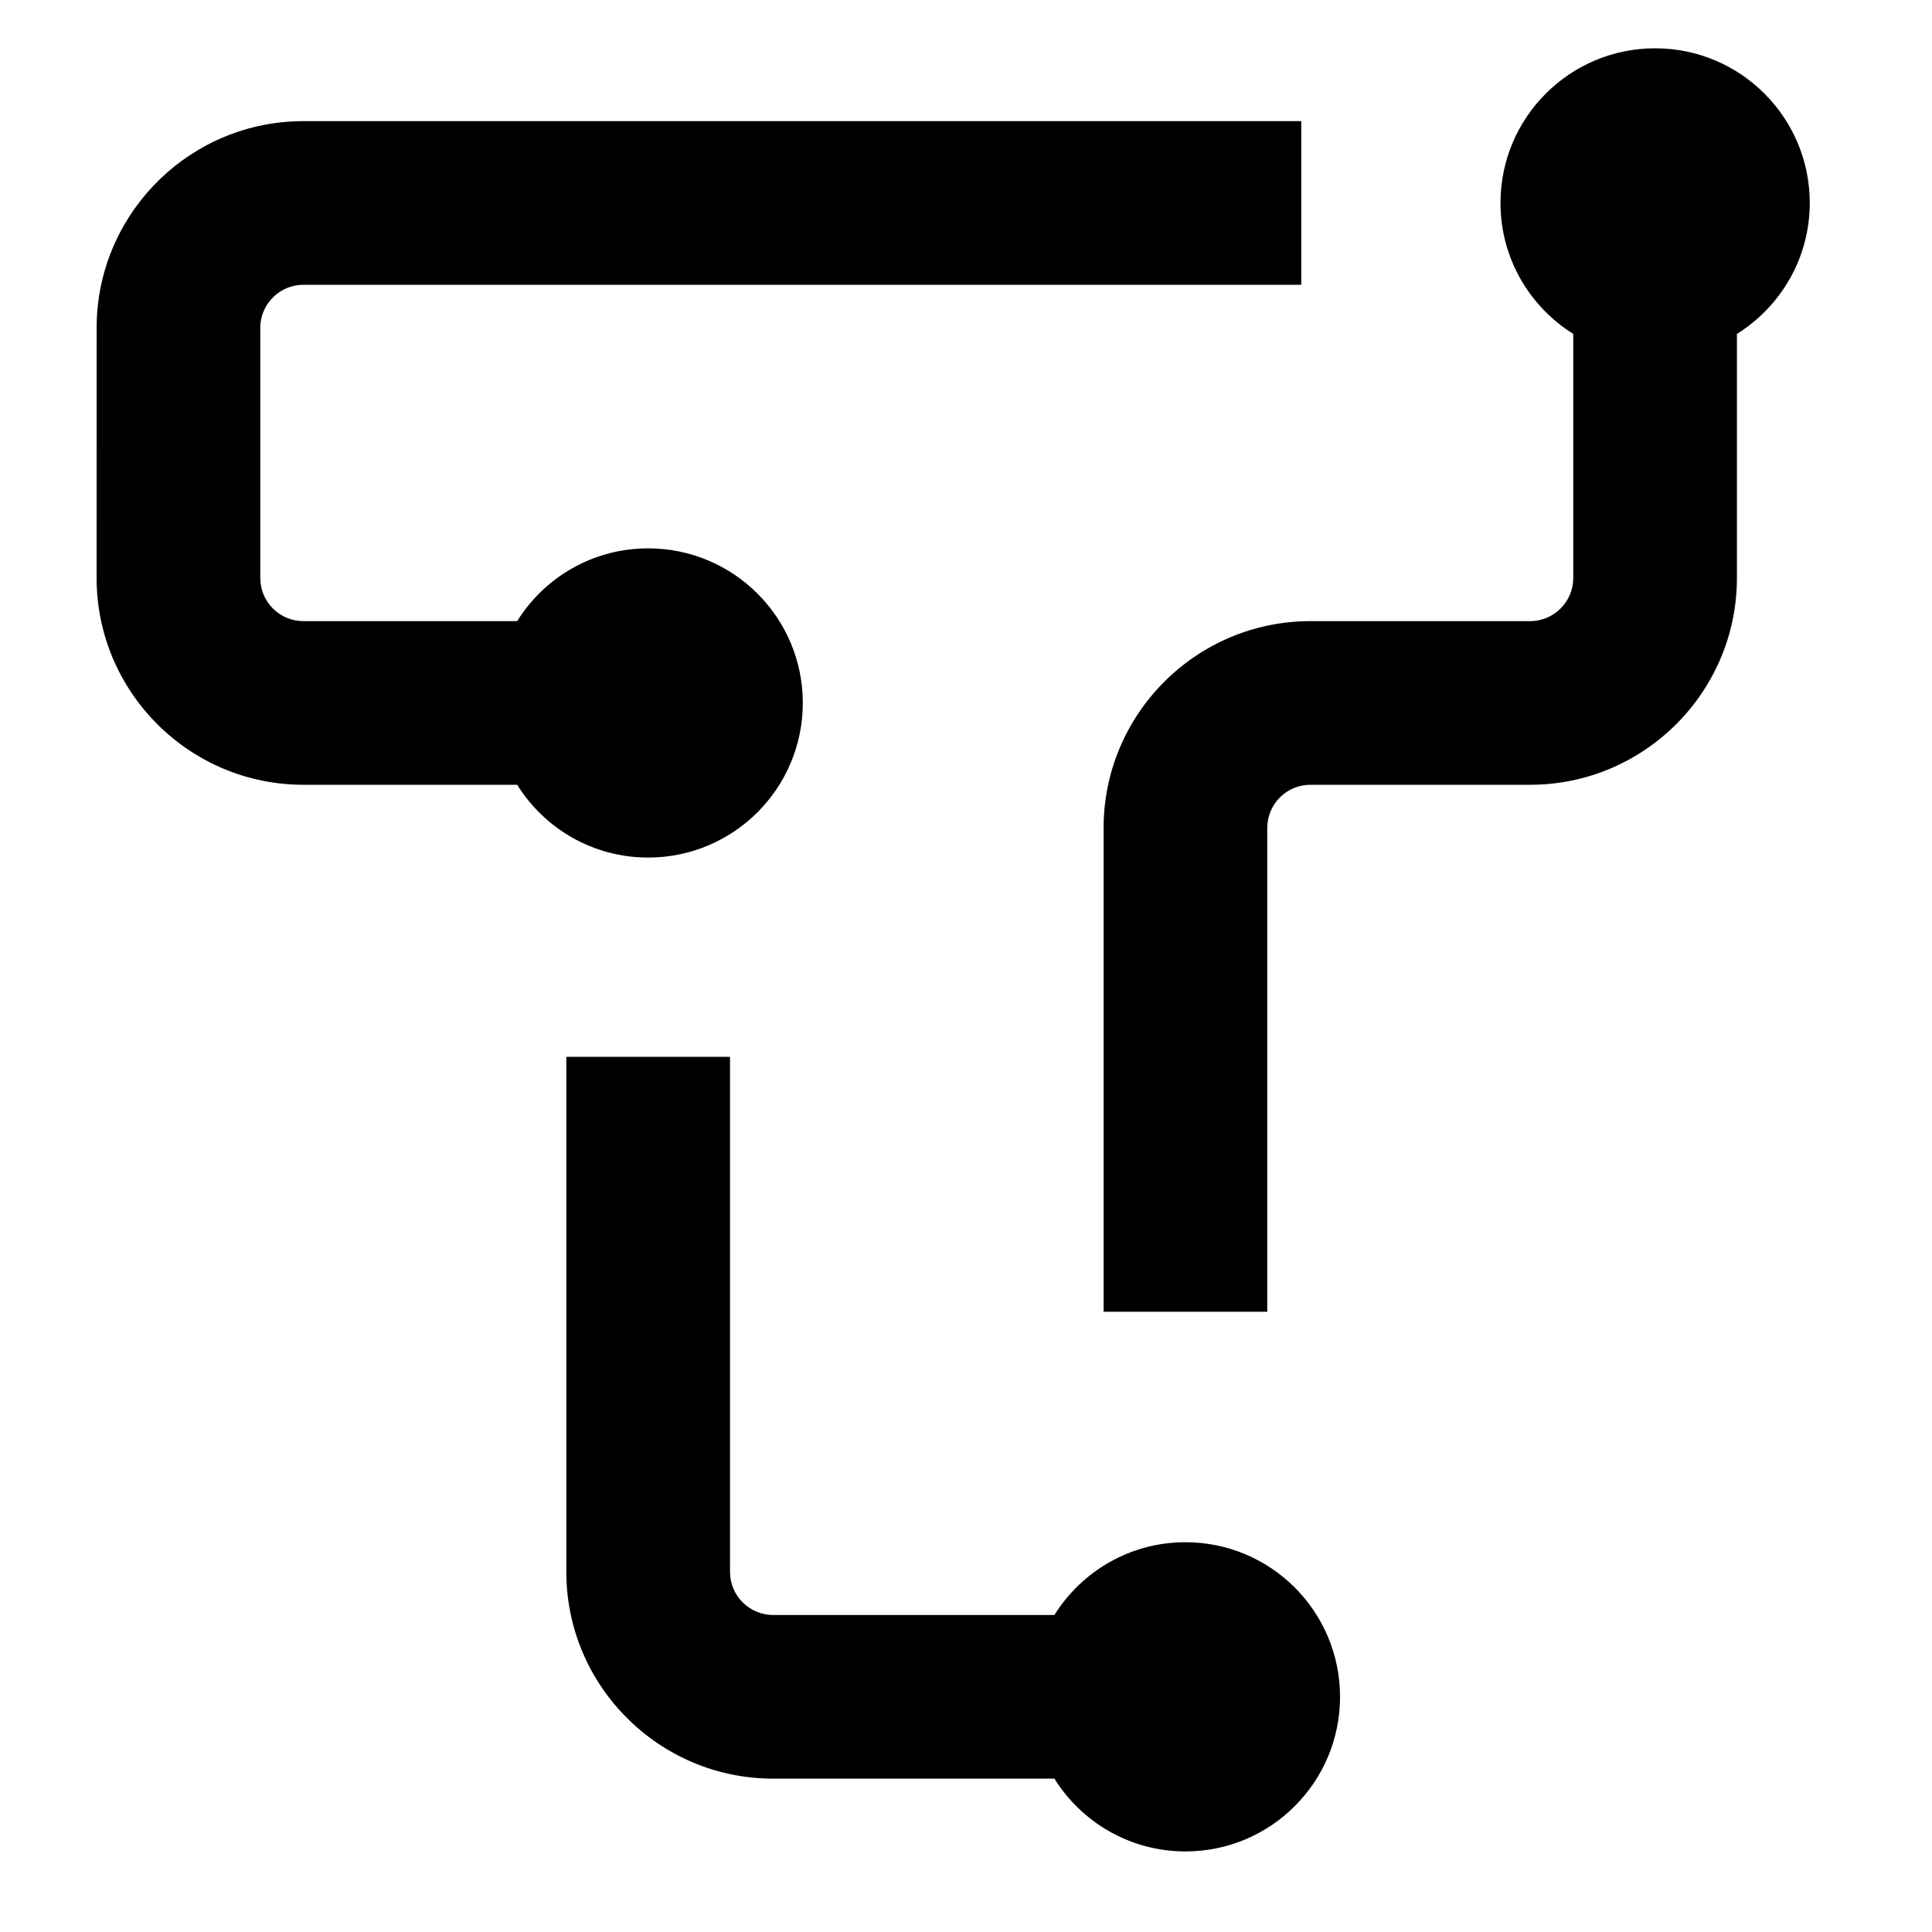<svg xmlns="http://www.w3.org/2000/svg" width="40" height="40" viewBox="0 0 40 40">
  <path fill-rule="evenodd" d="M35.469 3.201C35.469 1.434 34.035-3.28719365e-13 32.267-3.28719365e-13 30.5-3.28719365e-13 29.066 1.434 29.066 3.201 29.066 4.347 29.669 5.348 30.573 5.914L30.573 10.966C30.573 11.459 30.172 11.86 29.679 11.86L25.131 11.86C22.77 11.86 20.849 13.781 20.849 16.142L20.849 26.158 24.237 26.158 24.237 16.142C24.237 15.649 24.638 15.248 25.131 15.248L29.679 15.248C32.04 15.248 33.961 13.327 33.961 10.966L33.961 5.914C34.866 5.348 35.469 4.347 35.469 3.201M11.419 16.755C13.188 16.755 14.621 15.321 14.621 13.554 14.621 11.786 13.188 10.353 11.419 10.353 10.274 10.353 9.272 10.955 8.707 11.86L4.282 11.86C4.043 11.86 3.819 11.767 3.65 11.598 3.482 11.429 3.389 11.206 3.389 10.966L3.389 5.751C3.41 5.276 3.802 4.896 4.282 4.896L24.941 4.896 24.941 1.508 4.282 1.508C1.98 1.508.096 3.334.004 5.615L.001 5.752C-7.70214758e-12 5.765-7.70214758e-12 5.777-7.70214758e-12 5.789L.001 5.789-7.70214758e-12 10.966C-7.70214758e-12 13.327 1.921 15.248 4.282 15.248L8.707 15.248C9.272 16.152 10.274 16.755 11.419 16.755M25.744 34.131C25.744 35.899 24.311 37.332 22.543 37.332 21.398 37.332 20.396 36.729 19.83 35.825L14.008 35.825C11.646 35.825 9.725 33.904 9.725 31.543L9.725 20.881 13.114 20.881 13.114 31.543C13.114 32.036 13.514 32.437 14.008 32.437L19.83 32.437C20.396 31.533 21.398 30.93 22.543 30.93 24.311 30.93 25.744 32.363 25.744 34.131" transform="translate(2 1)"/>
</svg>
